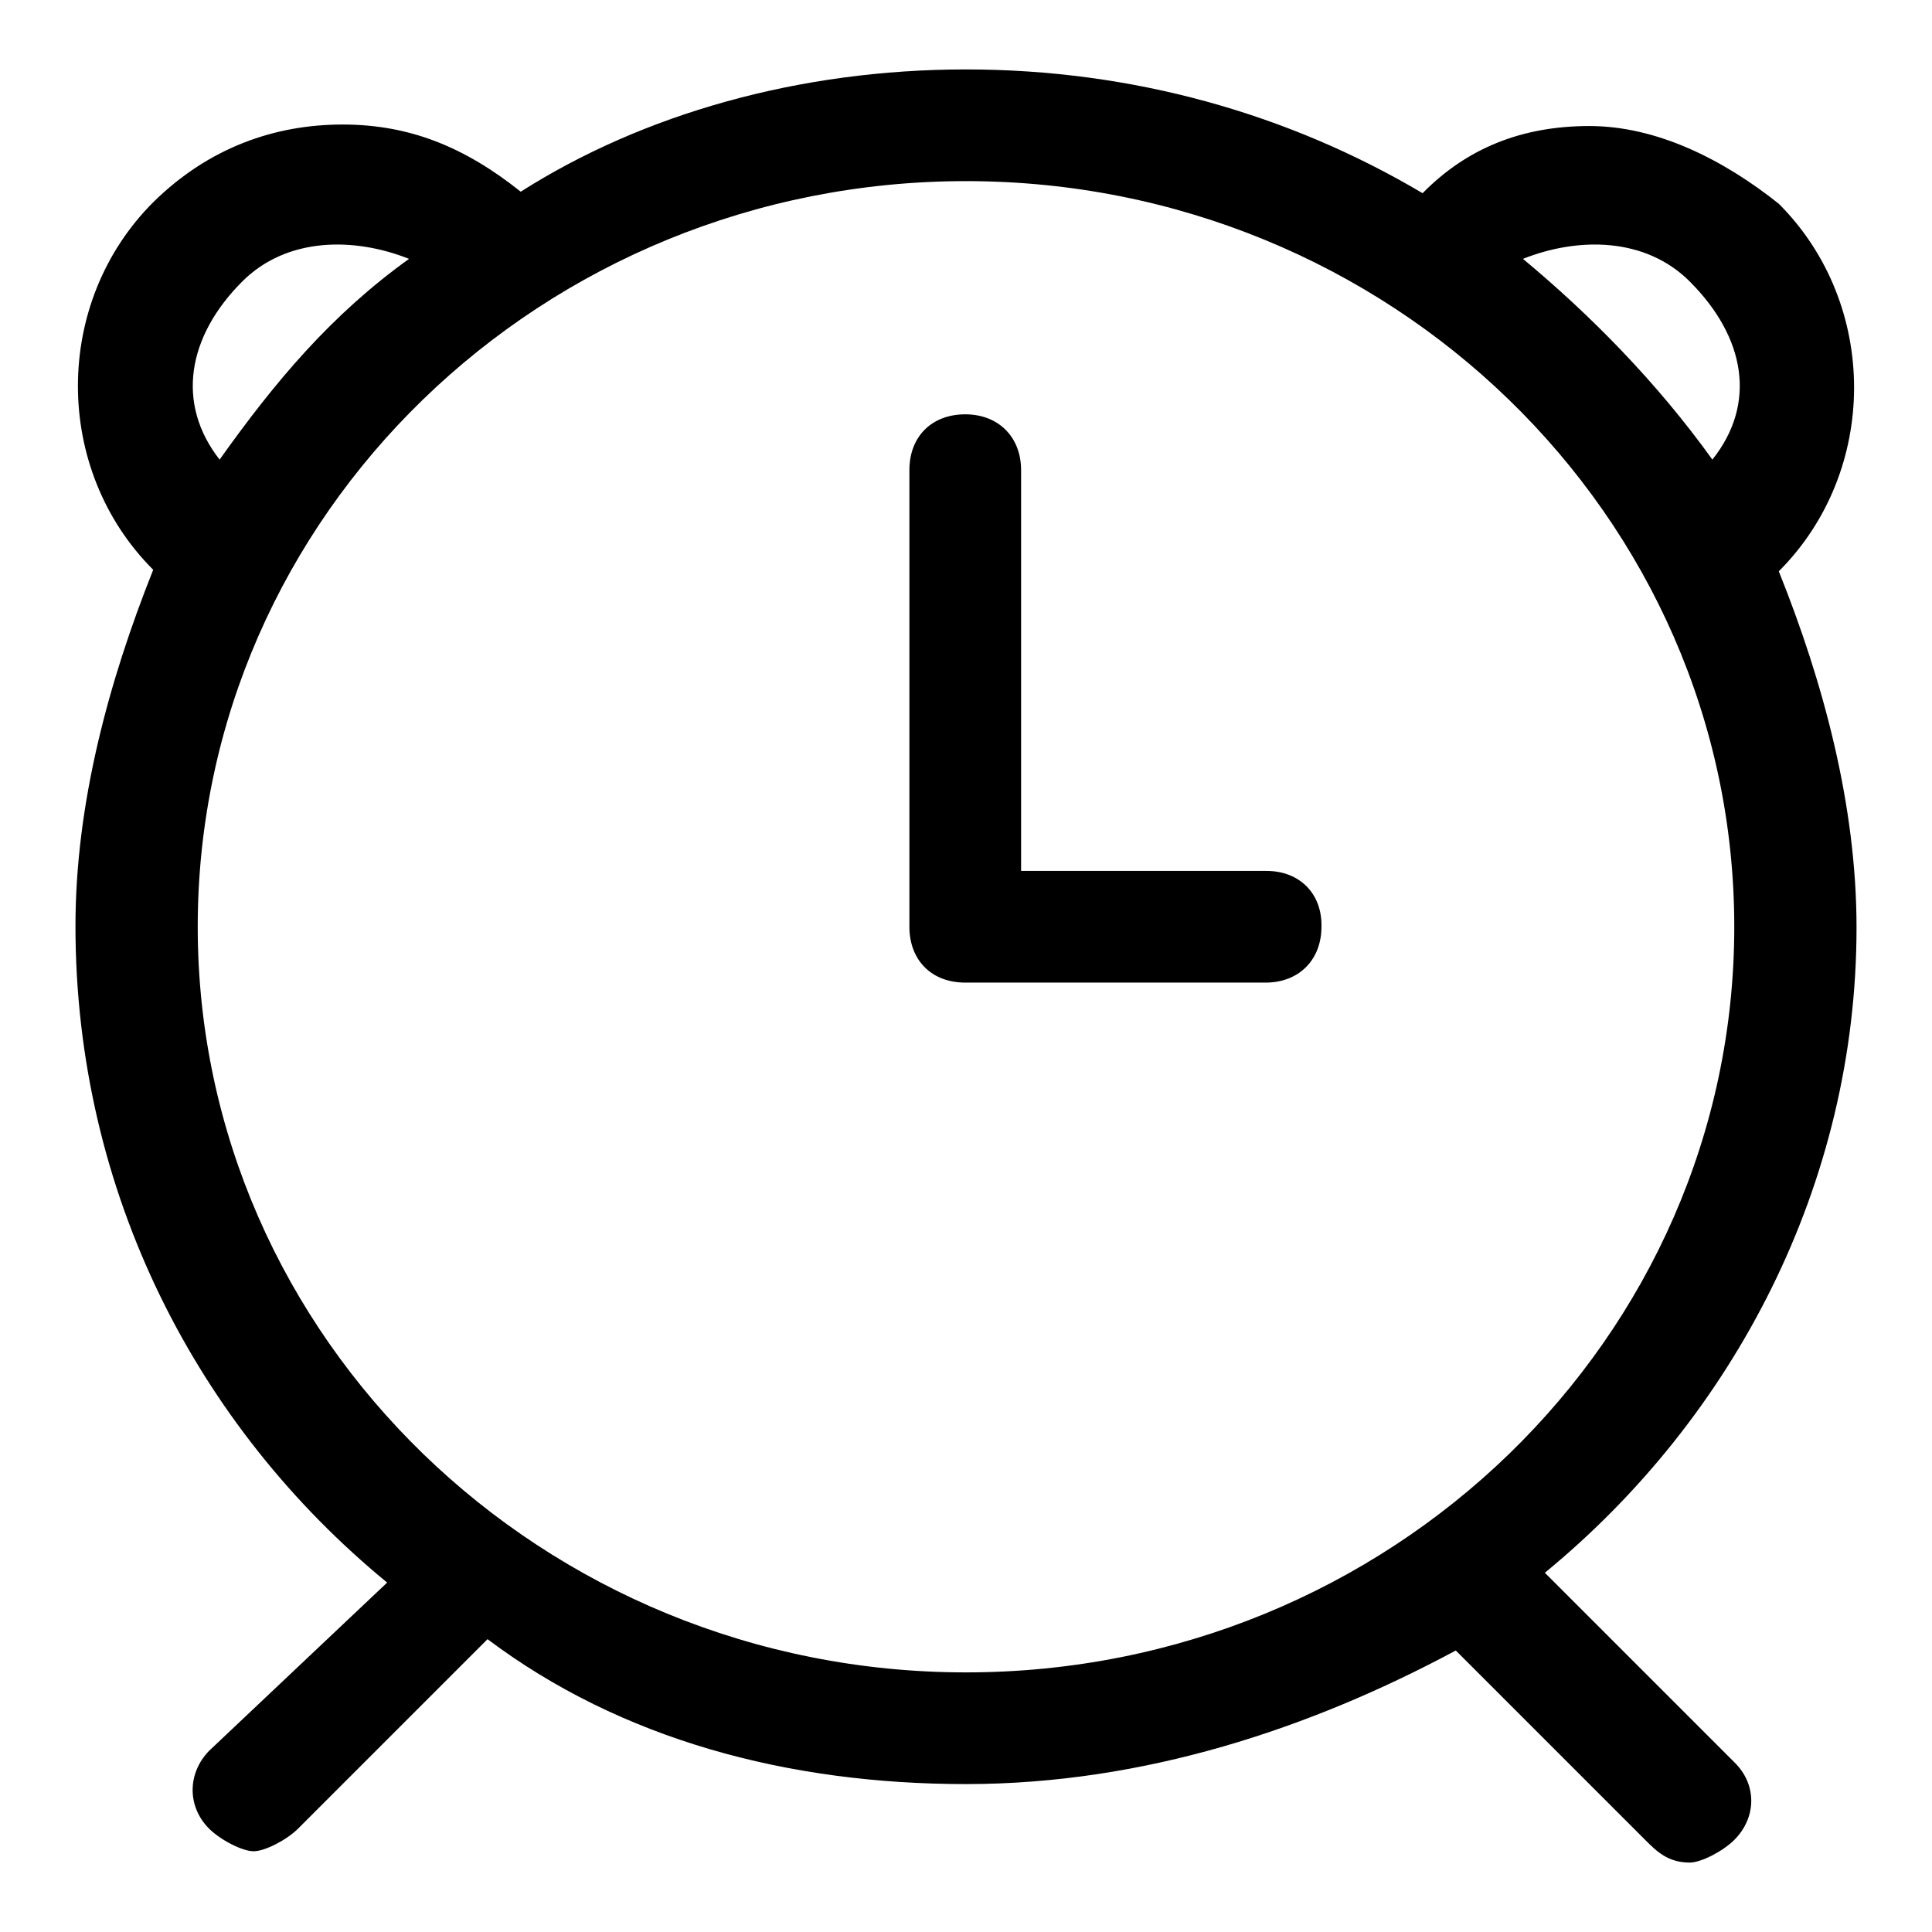 <?xml version="1.0" encoding="utf-8"?>
<!-- Svg Vector Icons : http://www.onlinewebfonts.com/icon -->
<!DOCTYPE svg PUBLIC "-//W3C//DTD SVG 1.1//EN" "http://www.w3.org/Graphics/SVG/1.1/DTD/svg11.dtd">
<svg version="1.1" xmlns="http://www.w3.org/2000/svg" xmlns:xlink="http://www.w3.org/1999/xlink" x="0px" y="0px" viewBox="0 0 256 256" enable-background="new 0 0 256 256" xml:space="preserve">
<g><g><path fill="#000000" d="M204.7,208.4c25.1-20.6,41.3-51.6,41.3-85.5c0-16.2-4.4-32.5-10.3-47.2l0,0c13.3-13.3,13.3-35.4,0-48.7c-7.4-5.9-16.2-10.3-25.1-10.3l0,0c-8.9,0-16.2,2.9-22.1,8.9C170.8,15.1,150.1,9.2,128,9.2s-42.8,5.9-59,16.2c-7.4-5.9-14.7-8.9-23.6-8.9s-17.7,3-25.1,10.3c-13.3,13.3-13.3,35.4,0,48.7l0,0c-5.9,14.8-10.3,31-10.3,47.2c0,35.4,16.2,66.4,41.3,87L27.7,232c-2.9,3-2.9,7.4,0,10.3c1.5,1.5,4.4,3,5.9,3c1.5,0,4.4-1.5,5.9-3l25.1-25.1c17.7,13.3,39.8,19.2,63.4,19.2c23.6,0,45.7-7.4,64.9-17.7l25.1,25.1c1.5,1.5,3,3,5.9,3c1.5,0,4.4-1.5,5.9-3c3-3,3-7.4,0-10.3L204.7,208.4L204.7,208.4z M223.9,37.3c7.4,7.4,8.9,16.2,3,23.6c-7.4-10.3-16.2-19.2-25.1-26.6C209.1,31.4,218,31.4,223.9,37.3L223.9,37.3z M32.1,37.3c5.9-5.9,14.8-5.9,22.1-3c-10.3,7.4-17.7,16.2-25.1,26.6C23.3,53.5,24.8,44.6,32.1,37.3L32.1,37.3z M128,221.6c-56.1,0-101.8-44.3-101.8-98.8C26.2,68.2,71.9,24,128,24c56.1,0,101.8,44.3,101.8,98.8C229.8,177.4,184.1,221.6,128,221.6L128,221.6z M167.8,115.4h-32.5V62.3c0-4.4-3-7.4-7.4-7.4c-4.4,0-7.4,2.9-7.4,7.4v60.5c0,4.4,2.9,7.4,7.4,7.4h39.8c4.4,0,7.4-3,7.4-7.4C175.2,118.4,172.2,115.4,167.8,115.4L167.8,115.4z"/></g></g>
</svg>